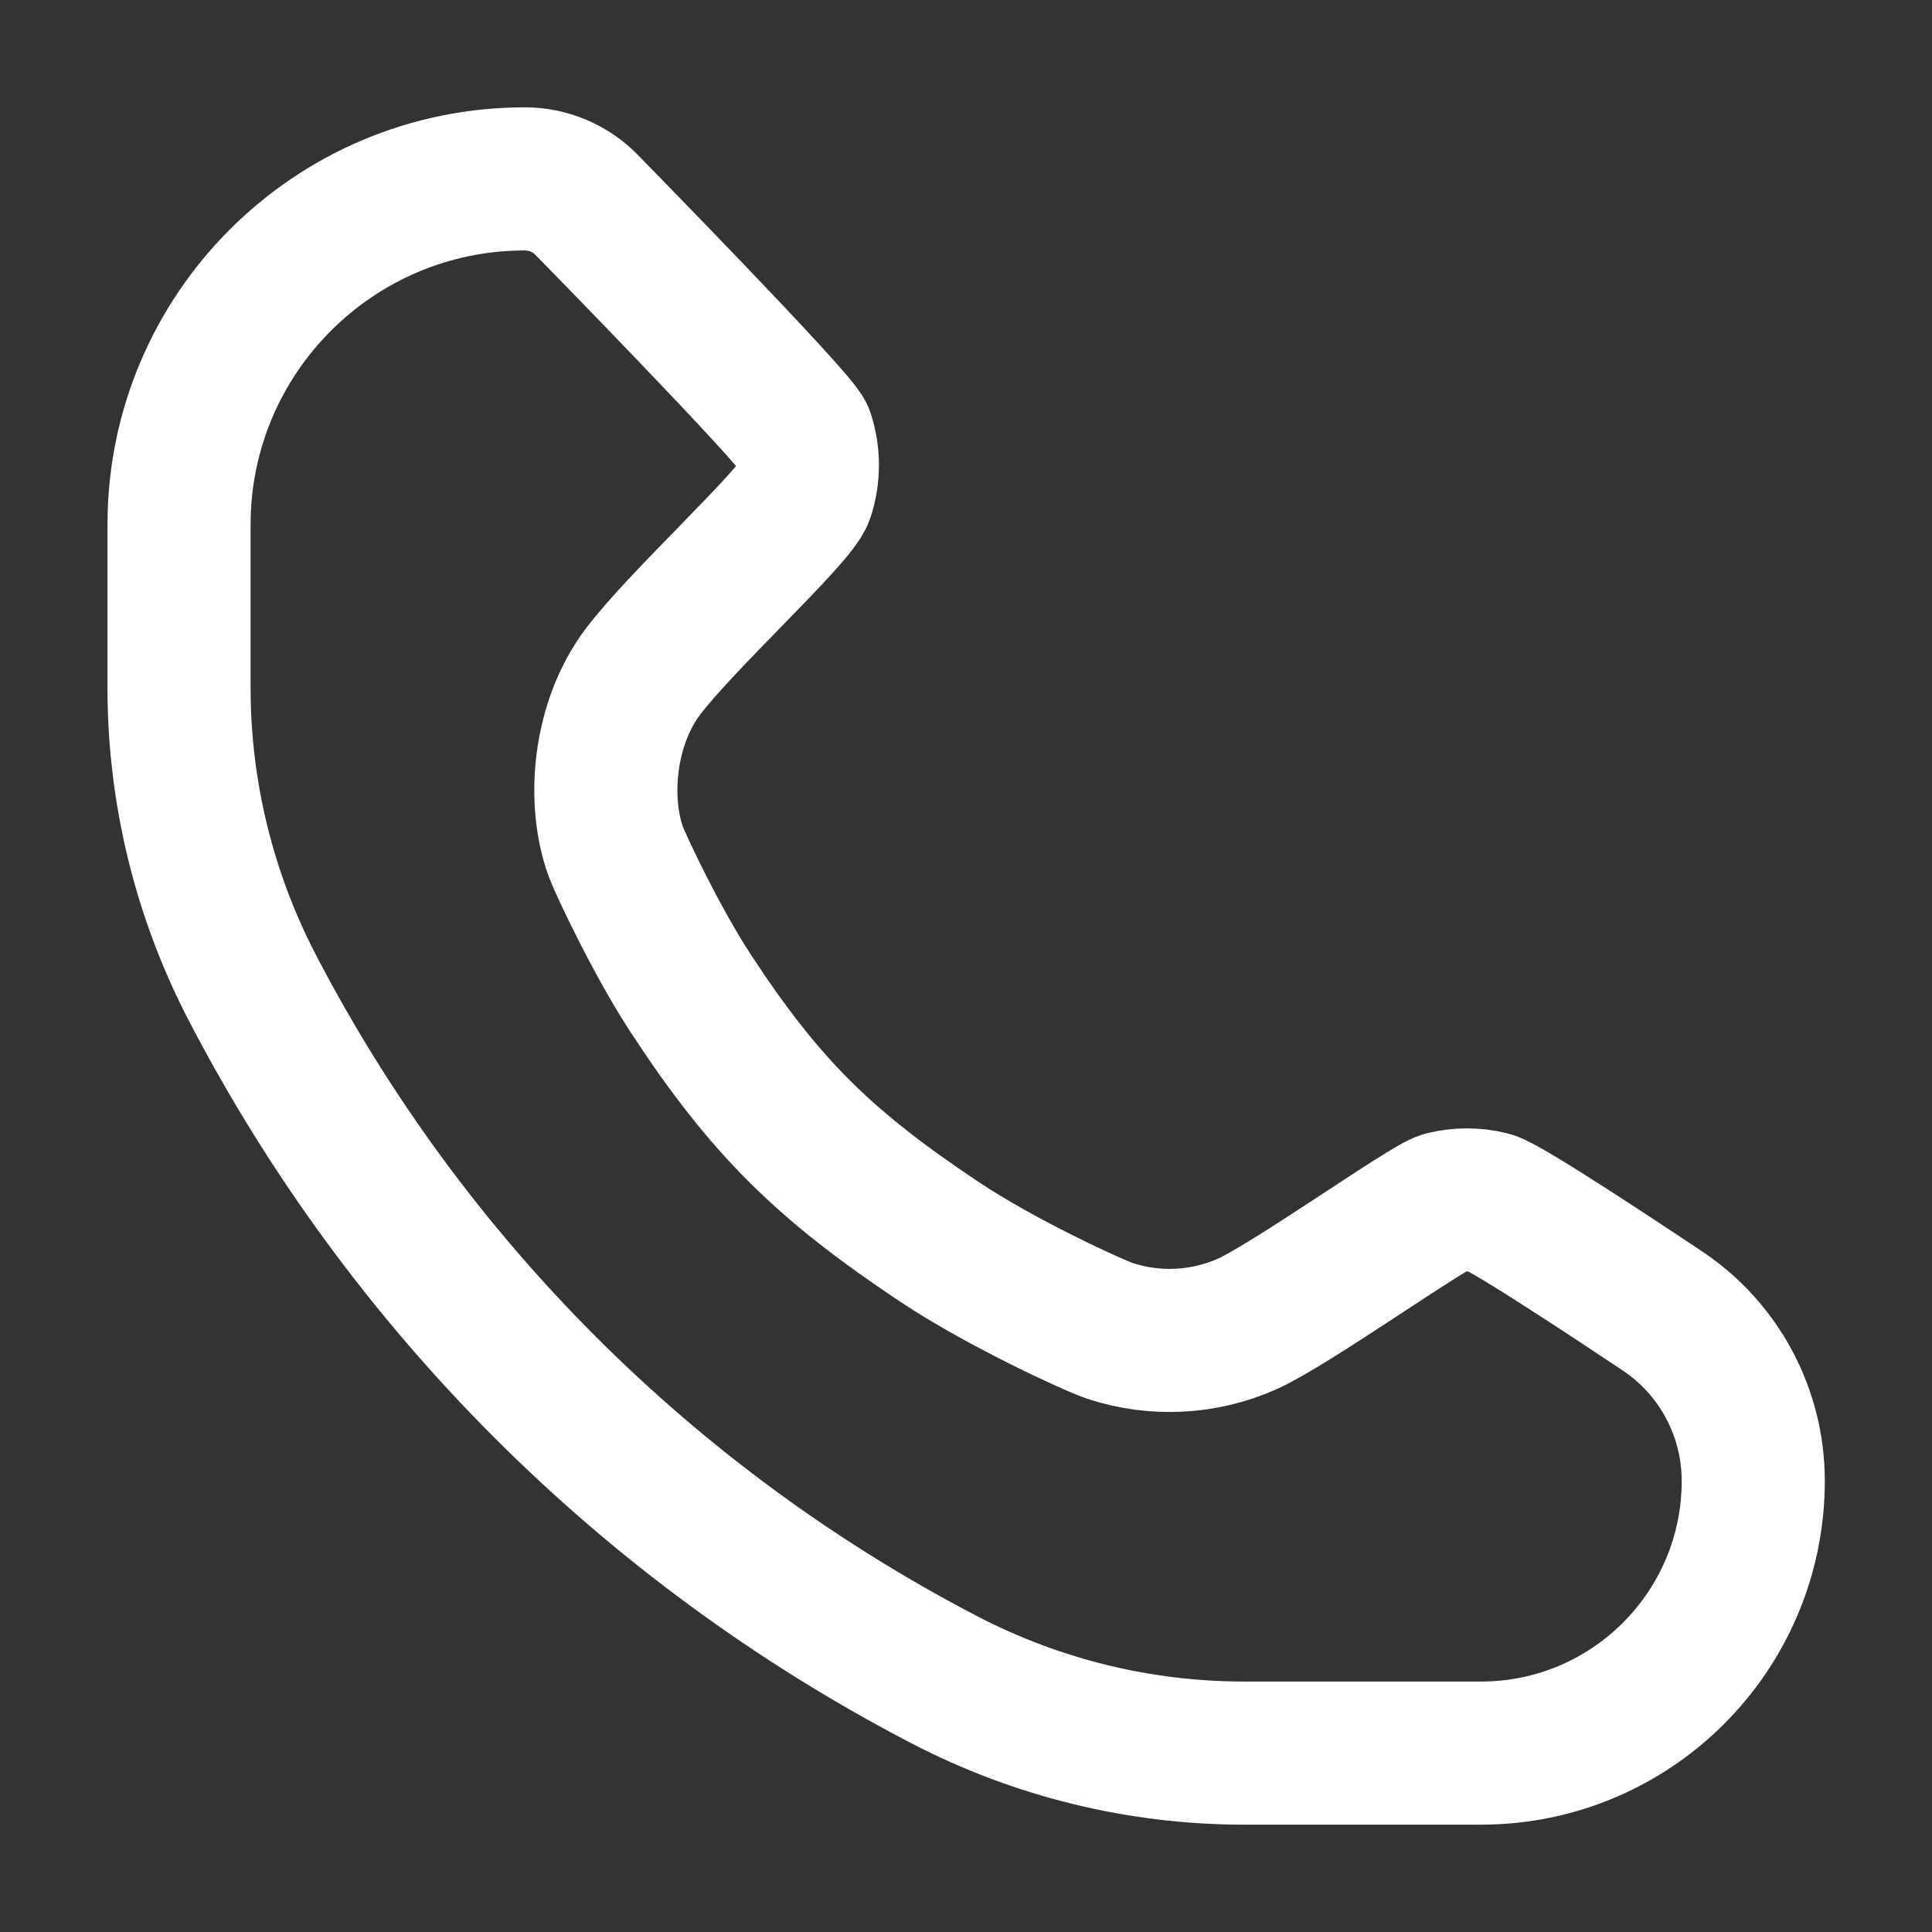 <svg width="54" height="54" viewBox="0 0 54 54" fill="none" xmlns="http://www.w3.org/2000/svg">
<rect x="0" y="0" width="54" height="54" fill="#333333" stroke="none"/>
<path d="M16.378 5.708C15.925 5.255 15.31 5 14.67 5C9.331 5 5.004 9.328 5.004 14.666V19.225C5.004 22.143 5.707 25.018 7.053 27.607C11.36 35.89 18.114 42.644 26.397 46.951C28.986 48.297 31.861 49 34.779 49H41.392C45.596 49 49.004 45.592 49.004 41.389C49.004 39.48 48.05 37.697 46.462 36.639C45.625 36.081 42.096 33.728 41.645 33.617C41.224 33.512 40.784 33.512 40.362 33.617C39.911 33.728 36.063 36.47 34.855 37.007C33.648 37.543 32.284 37.612 31.028 37.2C30.596 37.059 28.002 35.874 26.251 34.706C23.057 32.574 21.399 30.967 19.298 27.753C18.342 26.291 17.338 24.15 17.21 23.797C16.69 22.355 16.883 20.218 17.965 18.78C19.046 17.342 22.238 14.433 22.436 13.824C22.61 13.289 22.61 12.712 22.436 12.176C22.296 11.746 16.378 5.708 16.378 5.708Z" stroke="white" stroke-width="4" stroke-miterlimit="1.414" stroke-linejoin="round"/>
</svg>
